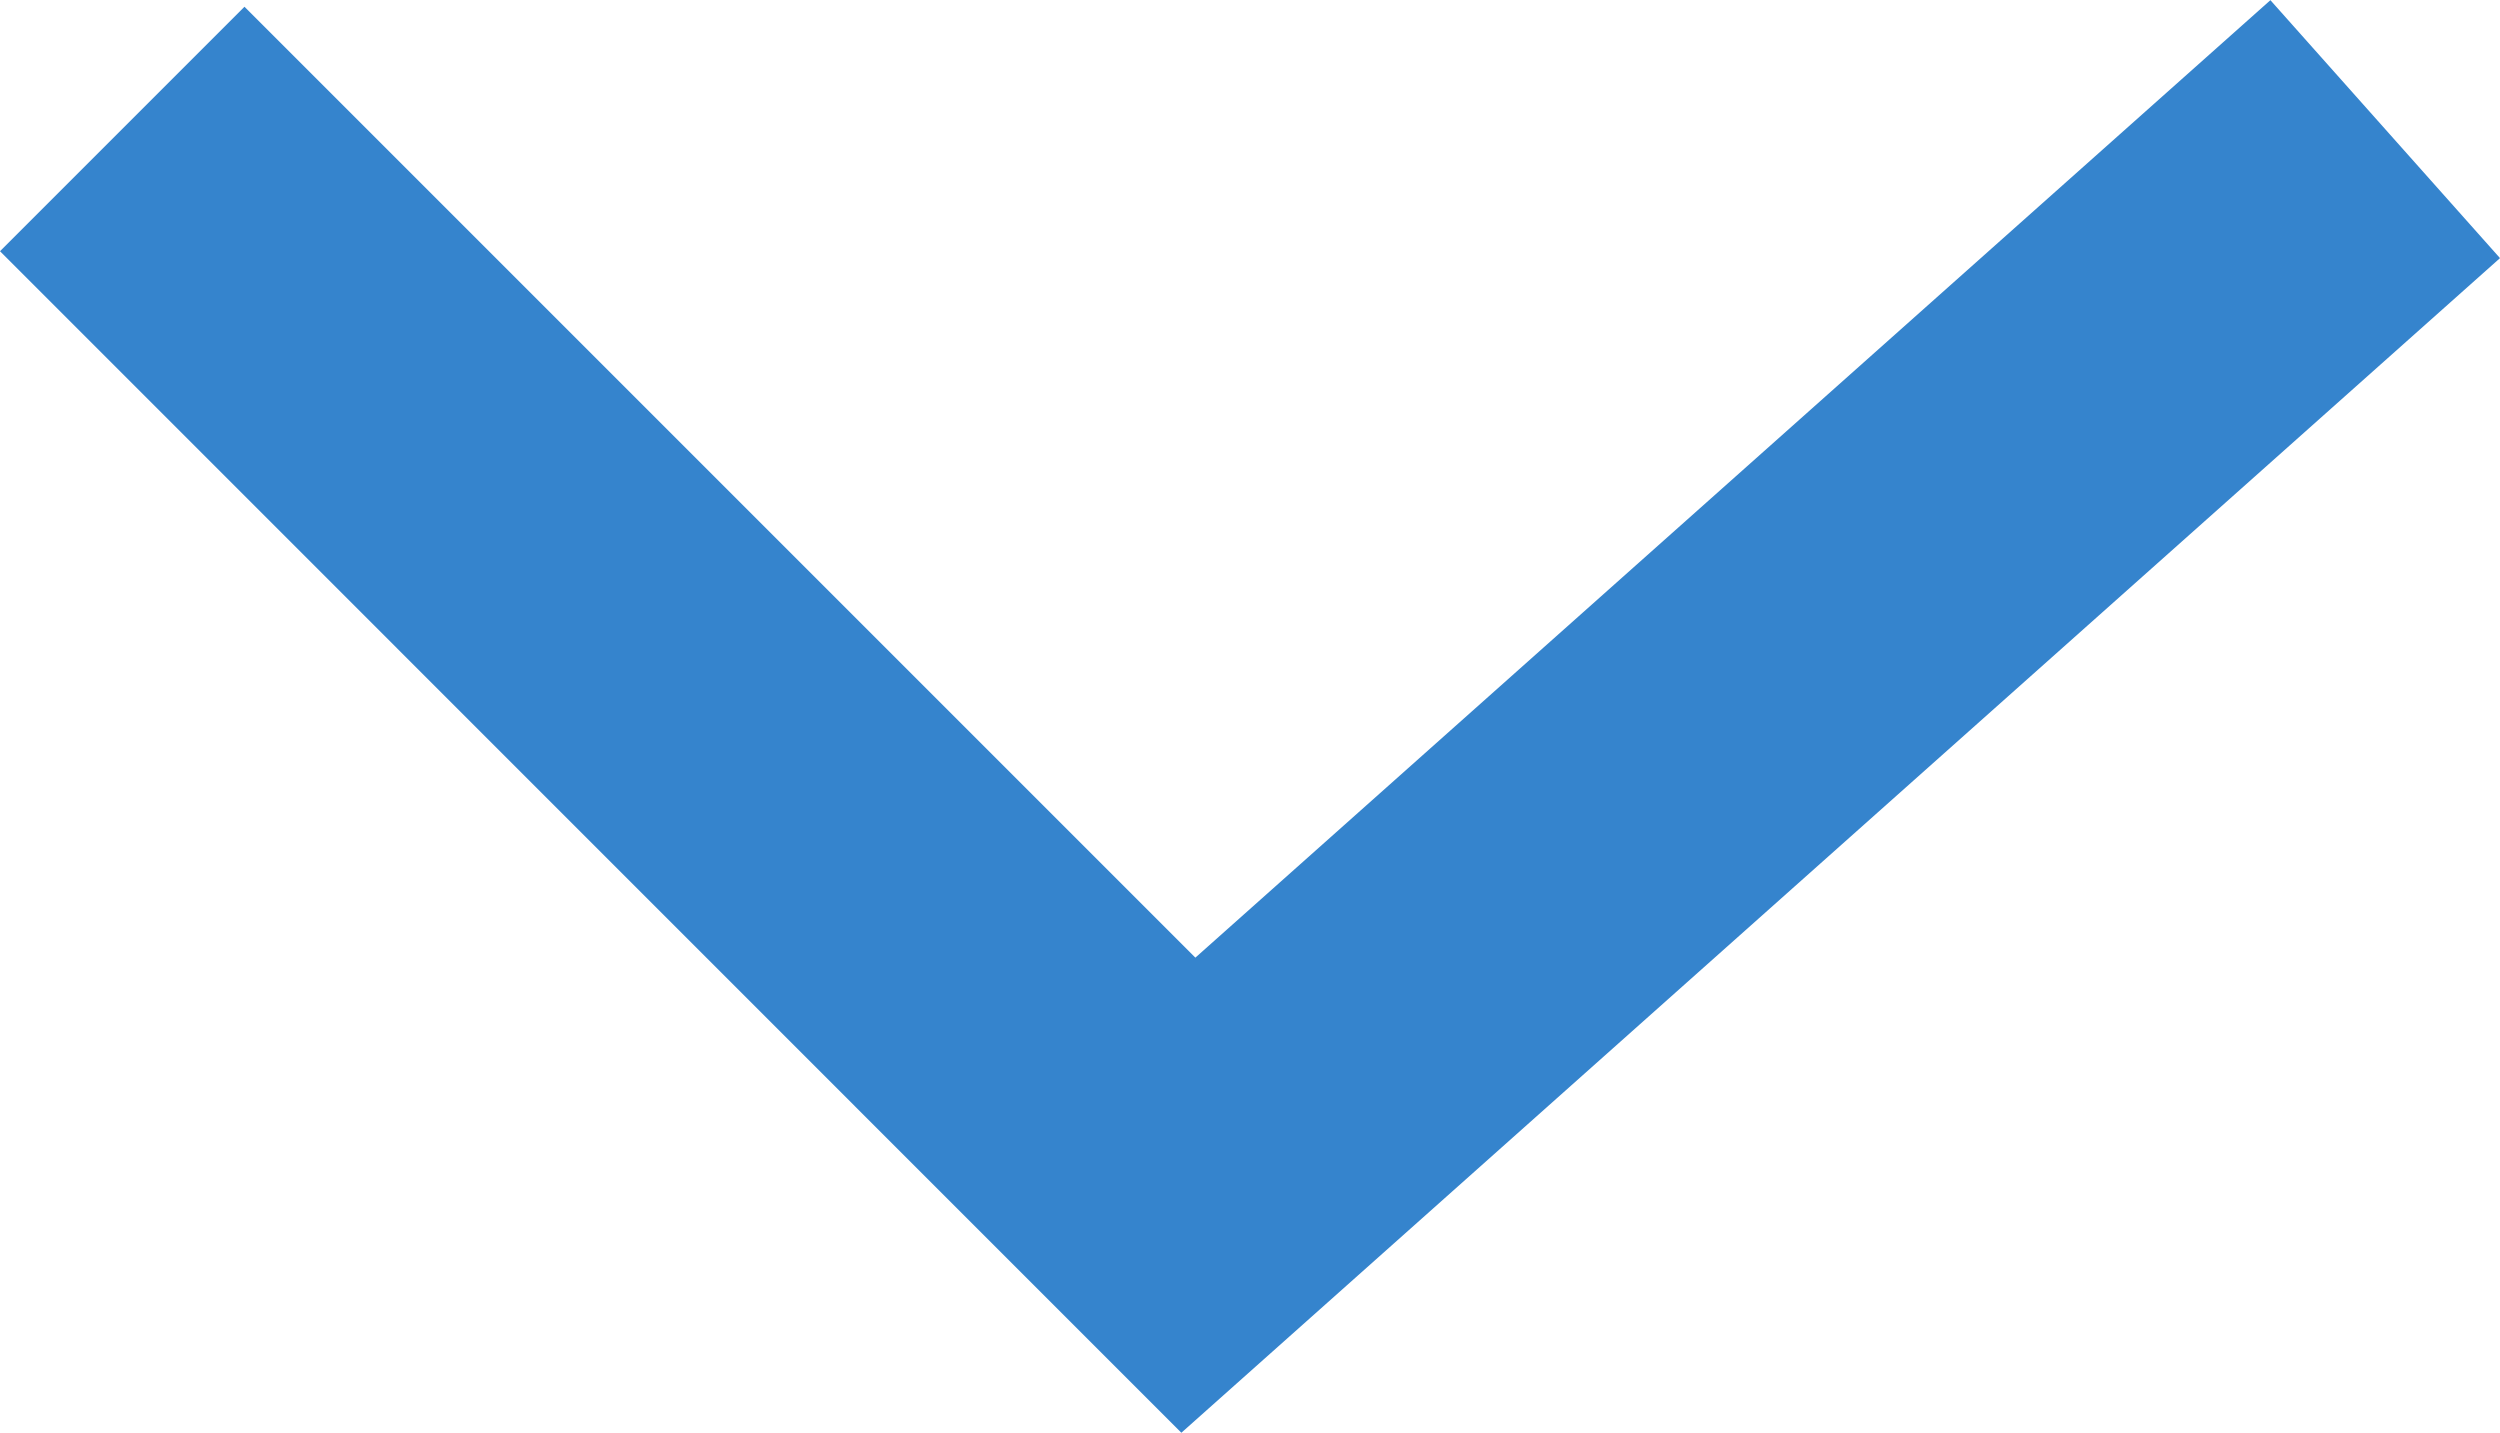 <svg xmlns="http://www.w3.org/2000/svg" width="14.46" height="8.287" viewBox="0 0 14.46 8.287">
  <path id="パス_28115" data-name="パス 28115" d="M5.419,13.753-1.375,6.126,5.459-.707,6.873.707l-5.5,5.5,5.538,6.218Z" transform="translate(0.707 6.912) rotate(-90)" fill="#3584cd"/>
</svg>
